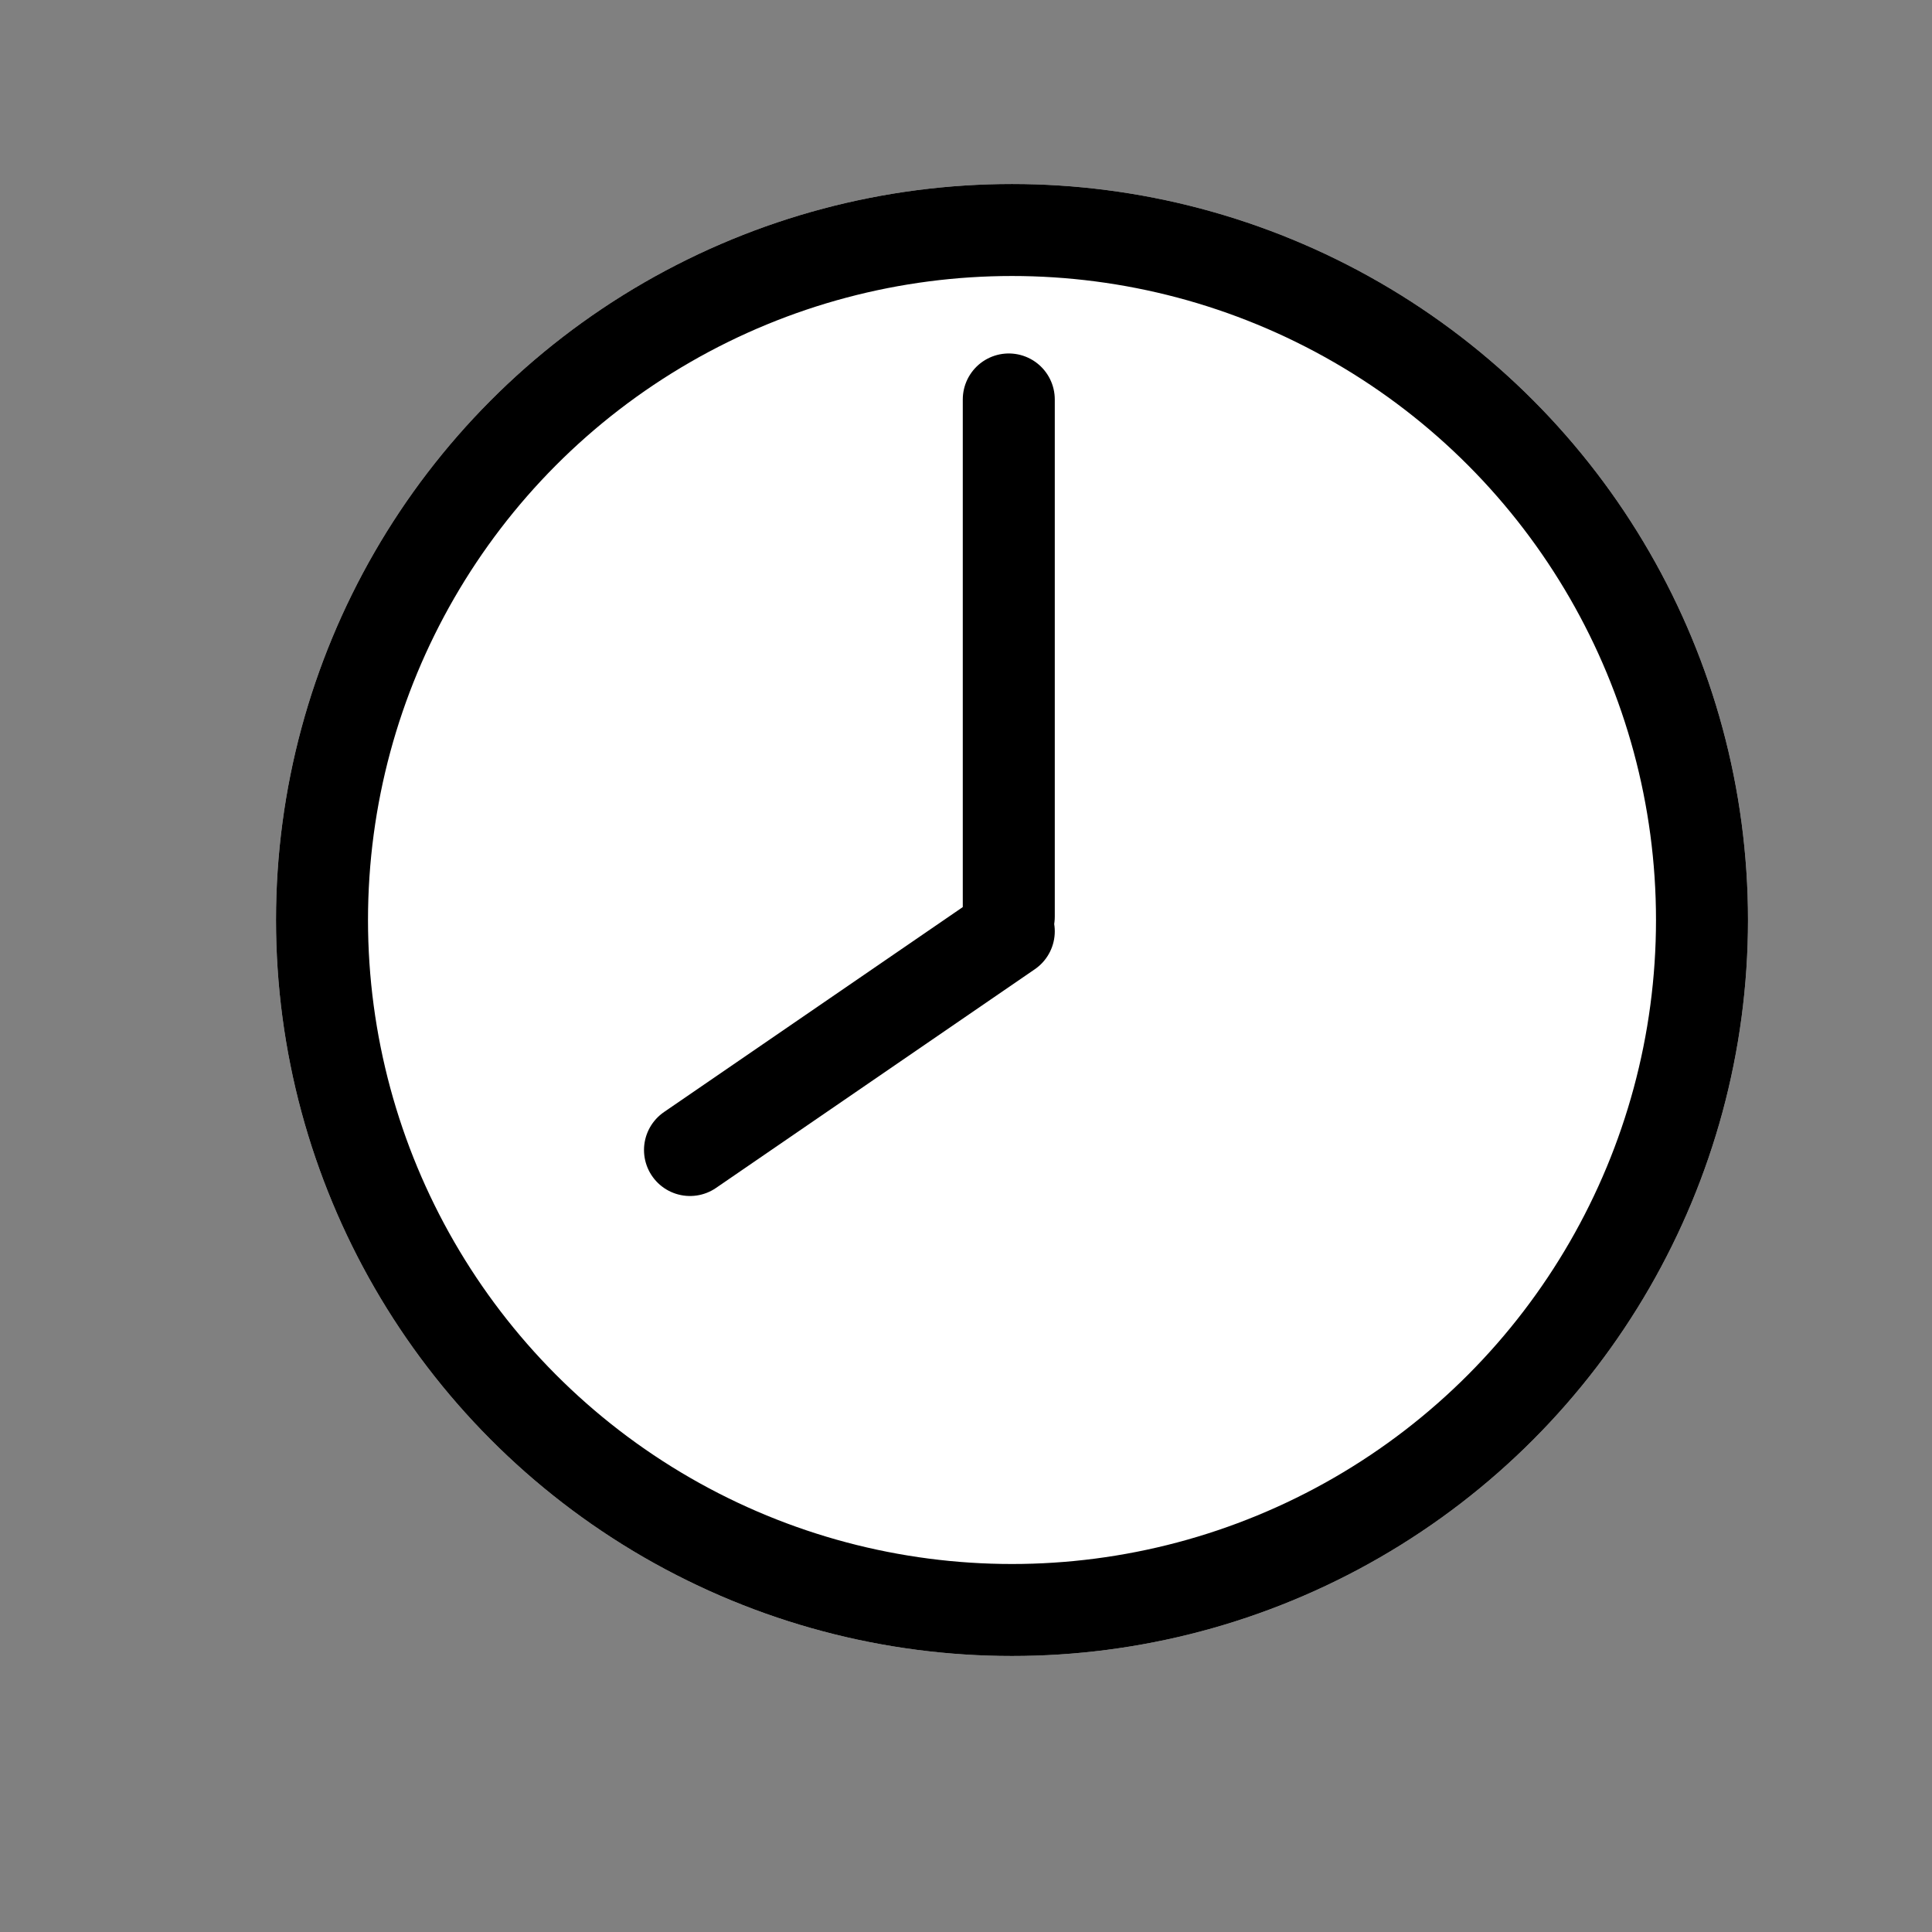 <svg xmlns="http://www.w3.org/2000/svg" xmlns:xlink="http://www.w3.org/1999/xlink" width="21" height="21" viewBox="0 0 21 21">
  <rect x="0" y="0" width="21" height="21" fill="#808080" stroke="none"/>
  <defs>
    <clipPath id="clip-path">
      <rect id="Rectangle_156960" data-name="Rectangle 156960" width="21" height="21" transform="translate(19325.076 3.305)" fill="#fff" stroke="#707070" stroke-width="1"/>
    </clipPath>
  </defs>
  <g id="Group_103457" data-name="Group 103457" transform="translate(-19325.076 -3.305)">
    <g id="Mask_Group_93328" data-name="Mask Group 93328" clip-path="url(#clip-path)">
      <g id="Group_103355" data-name="Group 103355" transform="translate(1)">
        <g id="Ellipse_31" data-name="Ellipse 31" transform="translate(19327.076 5.305)" fill="#fff" stroke="#000" stroke-width="1">
          <circle cx="8" cy="8" r="8" stroke="none"/>
          <circle cx="8" cy="8" r="7.5" fill="none"/>
        </g>
        <line id="Line_70" data-name="Line 70" y1="5.622" transform="translate(19335.041 7.647)" fill="none" stroke="#000" stroke-linecap="round" stroke-width="1"/>
        <line id="Line_71" data-name="Line 71" y1="2.377" x2="3.465" transform="translate(19331.576 13.428)" fill="none" stroke="#000" stroke-linecap="round" stroke-width="1"/>
      </g>
    </g>
  </g>
</svg>
